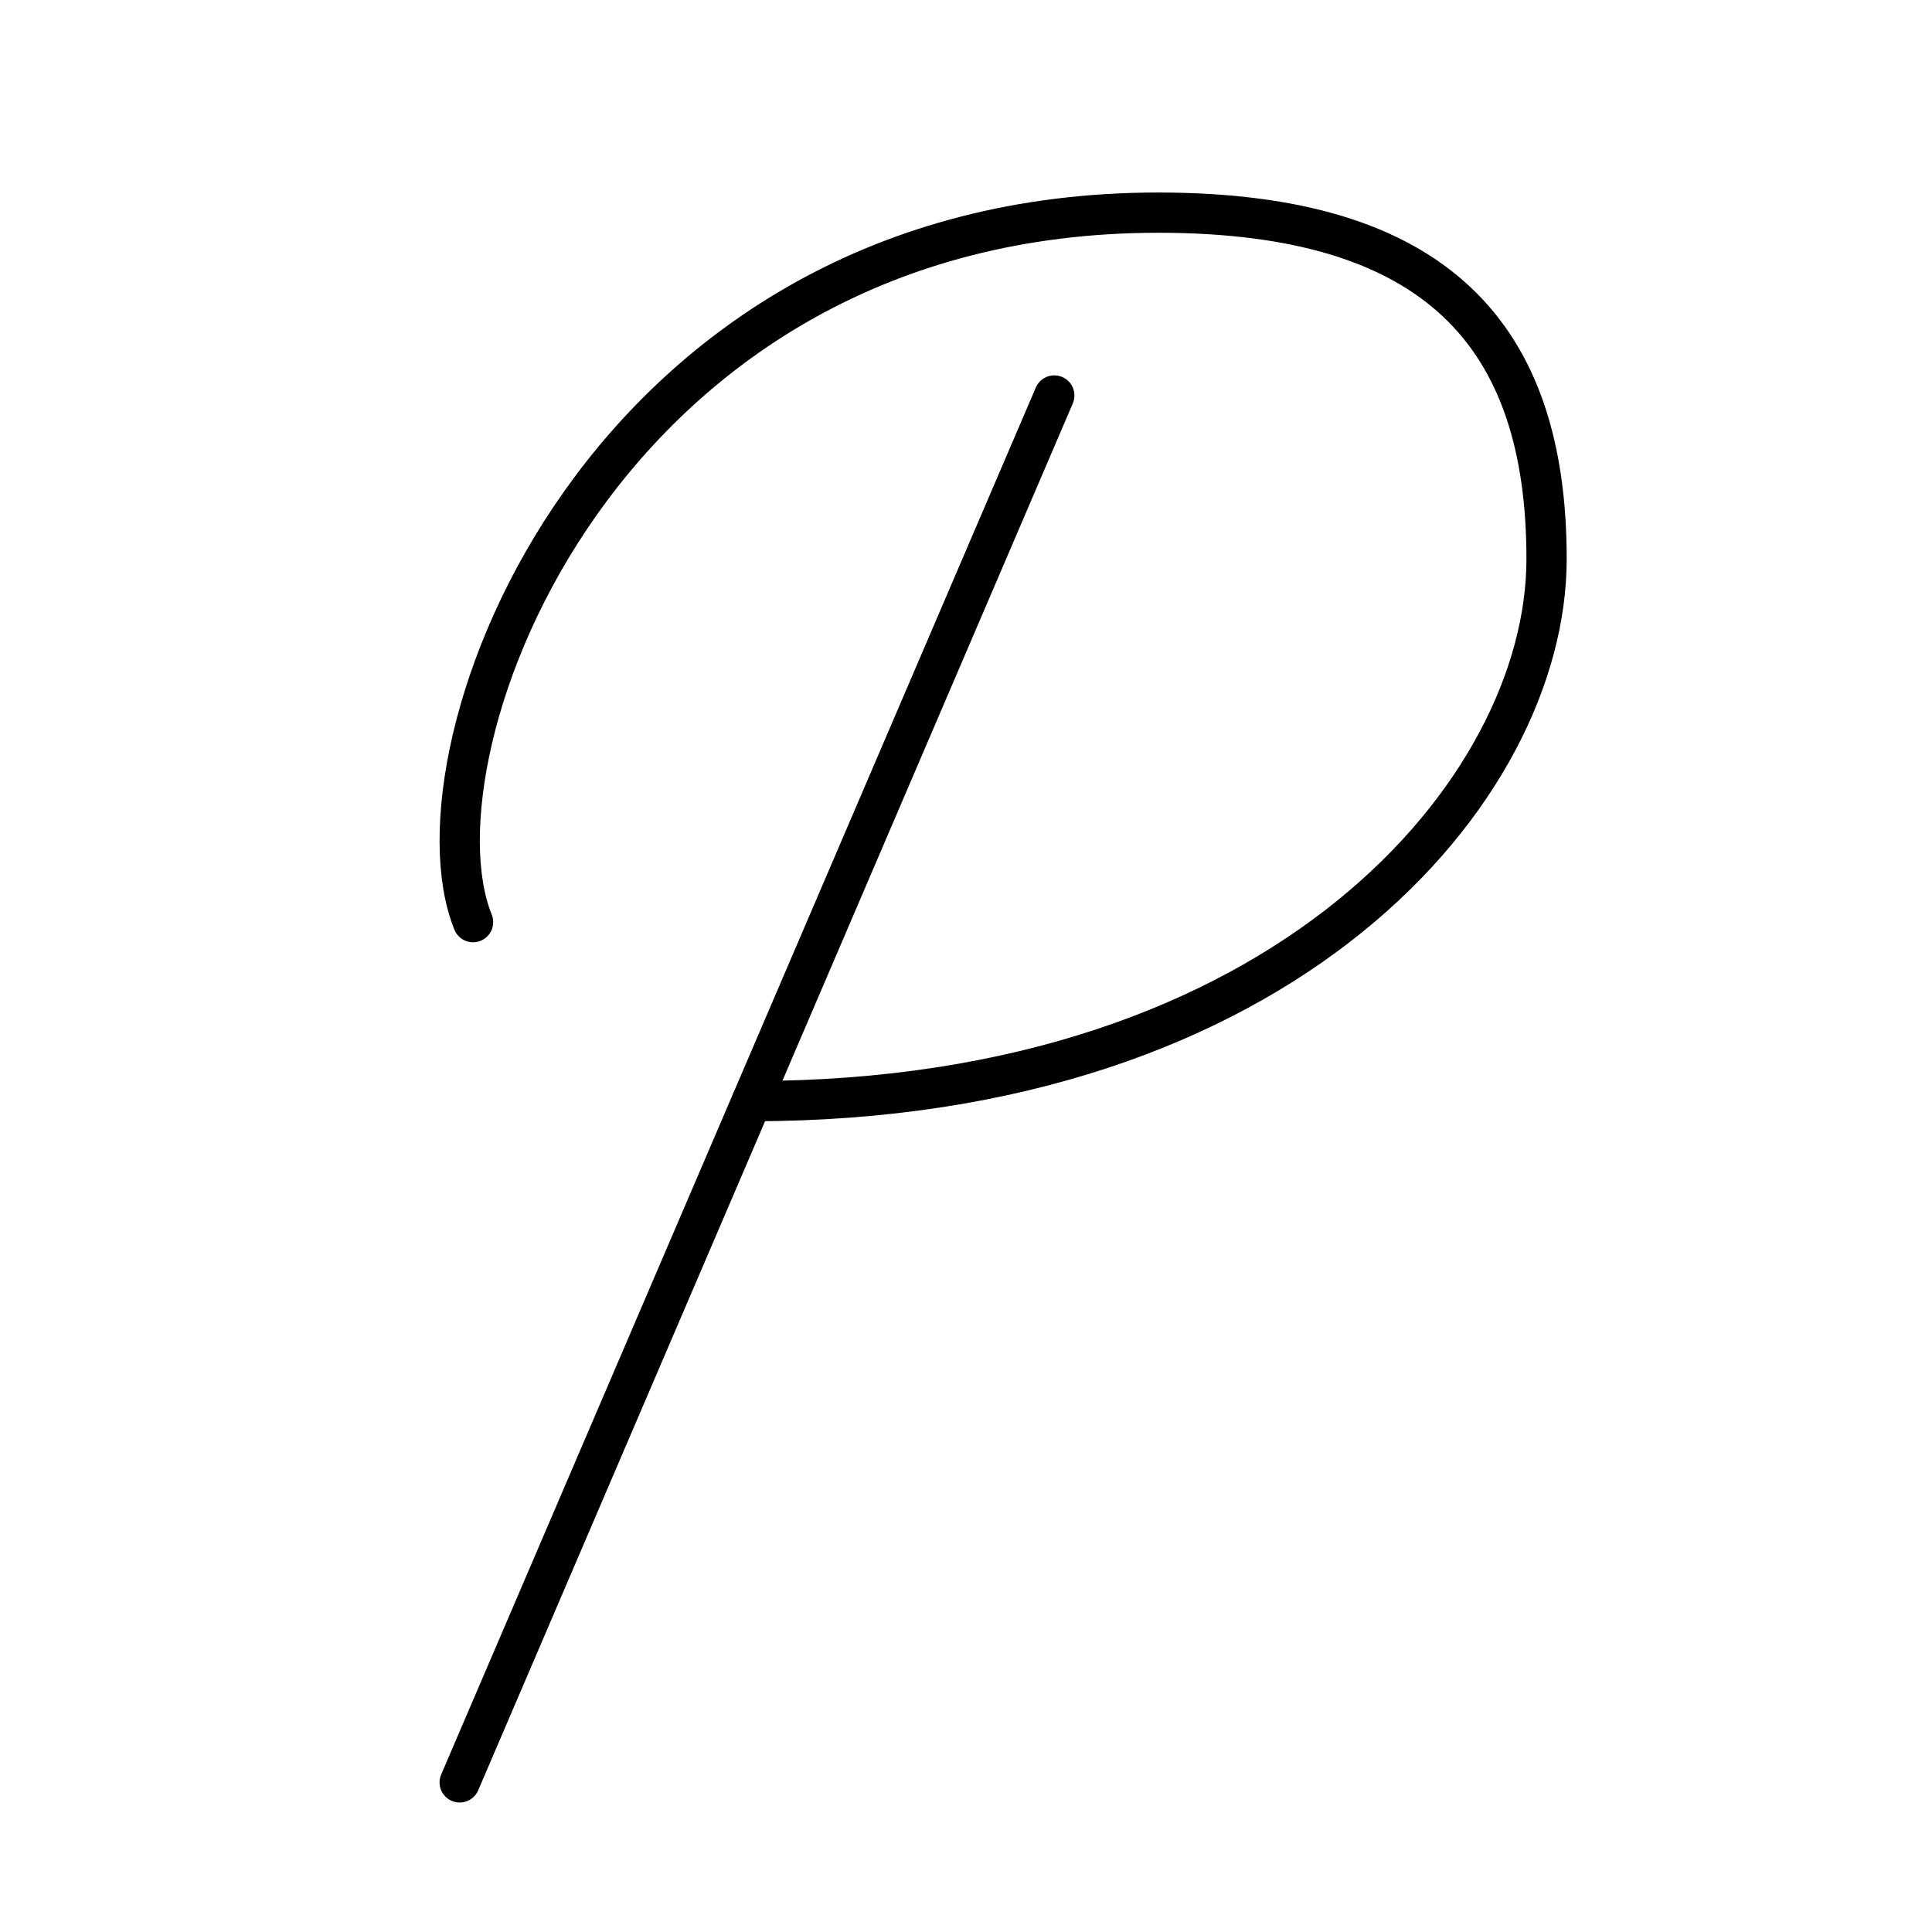 <?xml version="1.0" encoding="utf-8"?><!-- Скачано с сайта svg4.ru / Downloaded from svg4.ru -->
<svg width="800px" height="800px" viewBox="0 0 48 48" xmlns="http://www.w3.org/2000/svg"><defs><style>.a{fill:none;stroke:#000000;stroke-linecap:round;stroke-linejoin:round;}</style></defs><path class="a" d="M11.753,22.91C10.028,18.639,14.929,5.283,28.775,5.283c6.923,0,9.649,3.051,9.649,8.607,0,5.735-6.479,13.467-19.746,13.467"/><line class="a" x1="26.194" y1="9.826" x2="11.421" y2="44.283"/></svg>